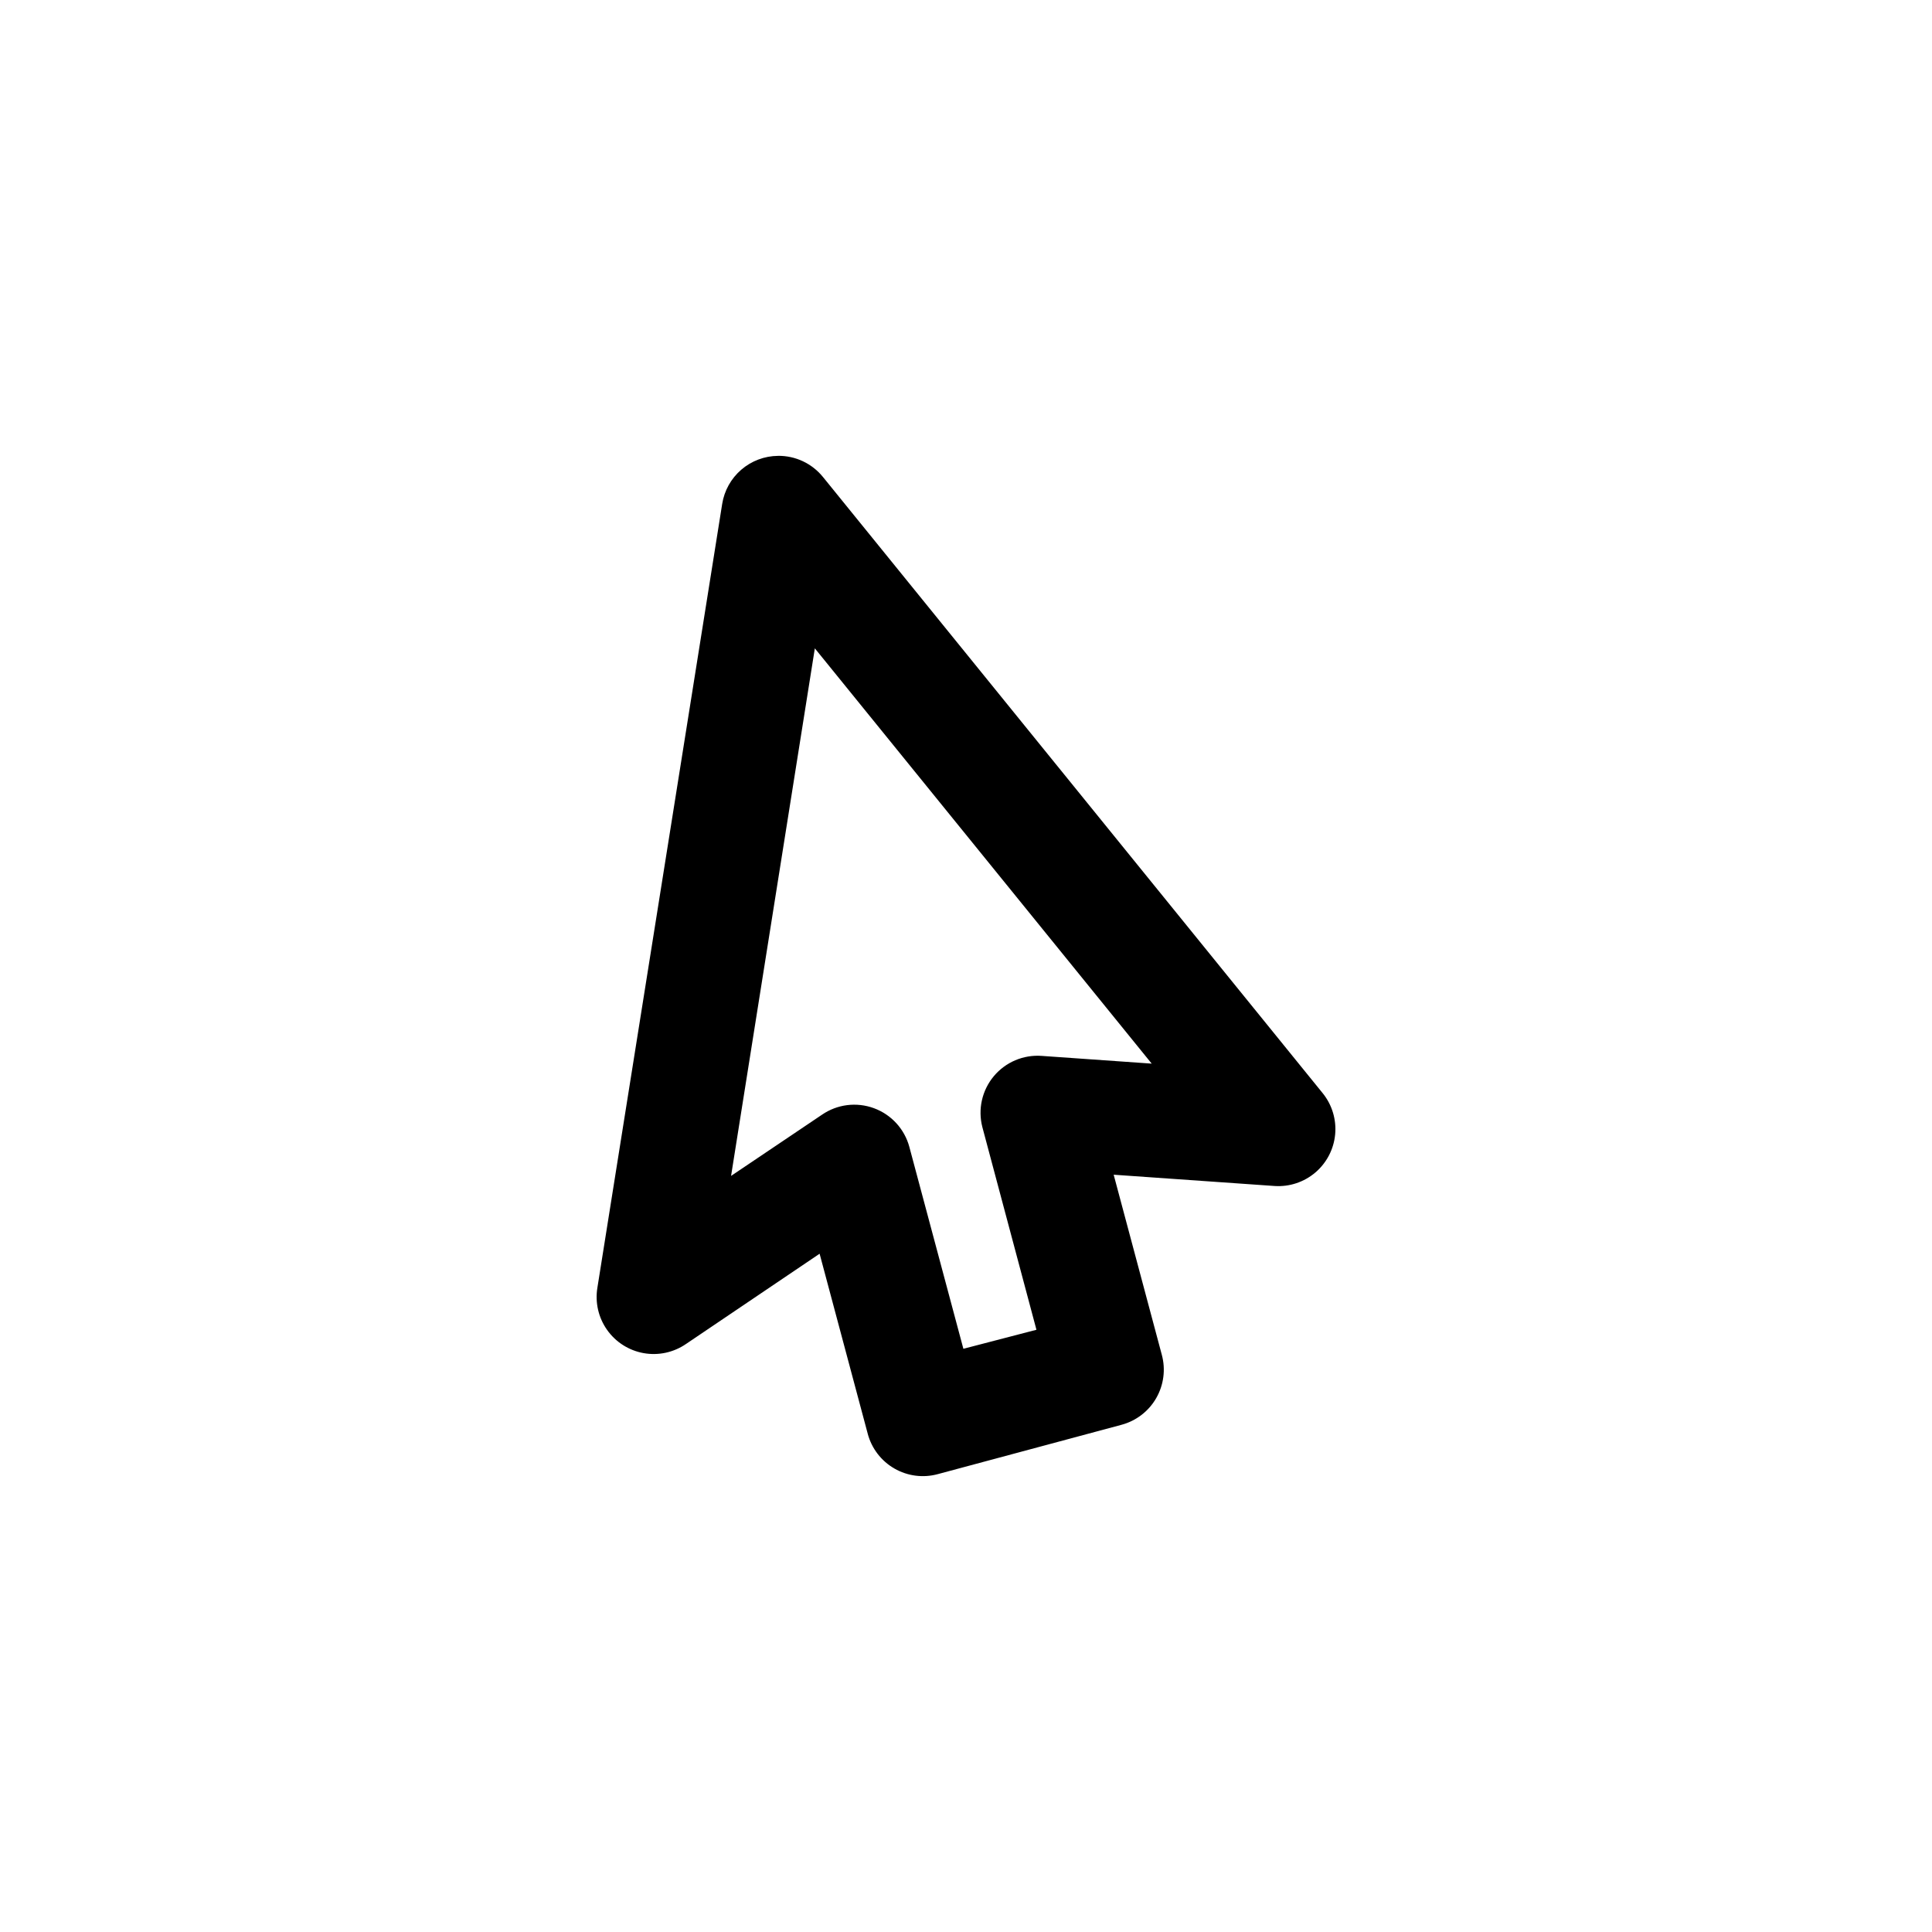 <?xml version="1.0" encoding="UTF-8"?>
<!-- Uploaded to: ICON Repo, www.svgrepo.com, Generator: ICON Repo Mixer Tools -->
<svg fill="#000000" width="800px" height="800px" version="1.1" viewBox="144 144 512 512" xmlns="http://www.w3.org/2000/svg">
 <path d="m350.18 264.81c-3.574 0.031-7.027 1.328-9.734 3.664-2.711 2.336-4.504 5.555-5.062 9.09l-33.062 207.66c-0.656 3.922 0.258 7.941 2.551 11.195 2.289 3.25 5.766 5.469 9.68 6.172s7.949-0.164 11.227-2.41l35.426-23.93 12.754 47.703h-0.004c1.035 3.891 3.574 7.207 7.062 9.215 3.488 2.012 7.633 2.547 11.516 1.488l48.648-13.066c3.891-1.031 7.211-3.574 9.219-7.062 2.008-3.488 2.547-7.633 1.488-11.516l-12.754-47.703 42.668 2.992c3.926 0.254 7.797-1.035 10.789-3.586 2.992-2.555 4.871-6.172 5.238-10.09 0.367-3.918-0.809-7.82-3.273-10.887l-132.41-163.27h-0.004c-2.902-3.629-7.316-5.719-11.965-5.668zm9.762 51.012 89.27 110.05-29.125-2.047c-4.867-0.363-9.609 1.648-12.734 5.398-3.121 3.746-4.242 8.773-3.012 13.492l14.328 53.688-19.363 5.039-14.328-53.531c-1.285-4.727-4.781-8.539-9.379-10.227-4.598-1.691-9.727-1.047-13.766 1.727l-24.09 16.215 22.199-139.81z"/>
</svg>